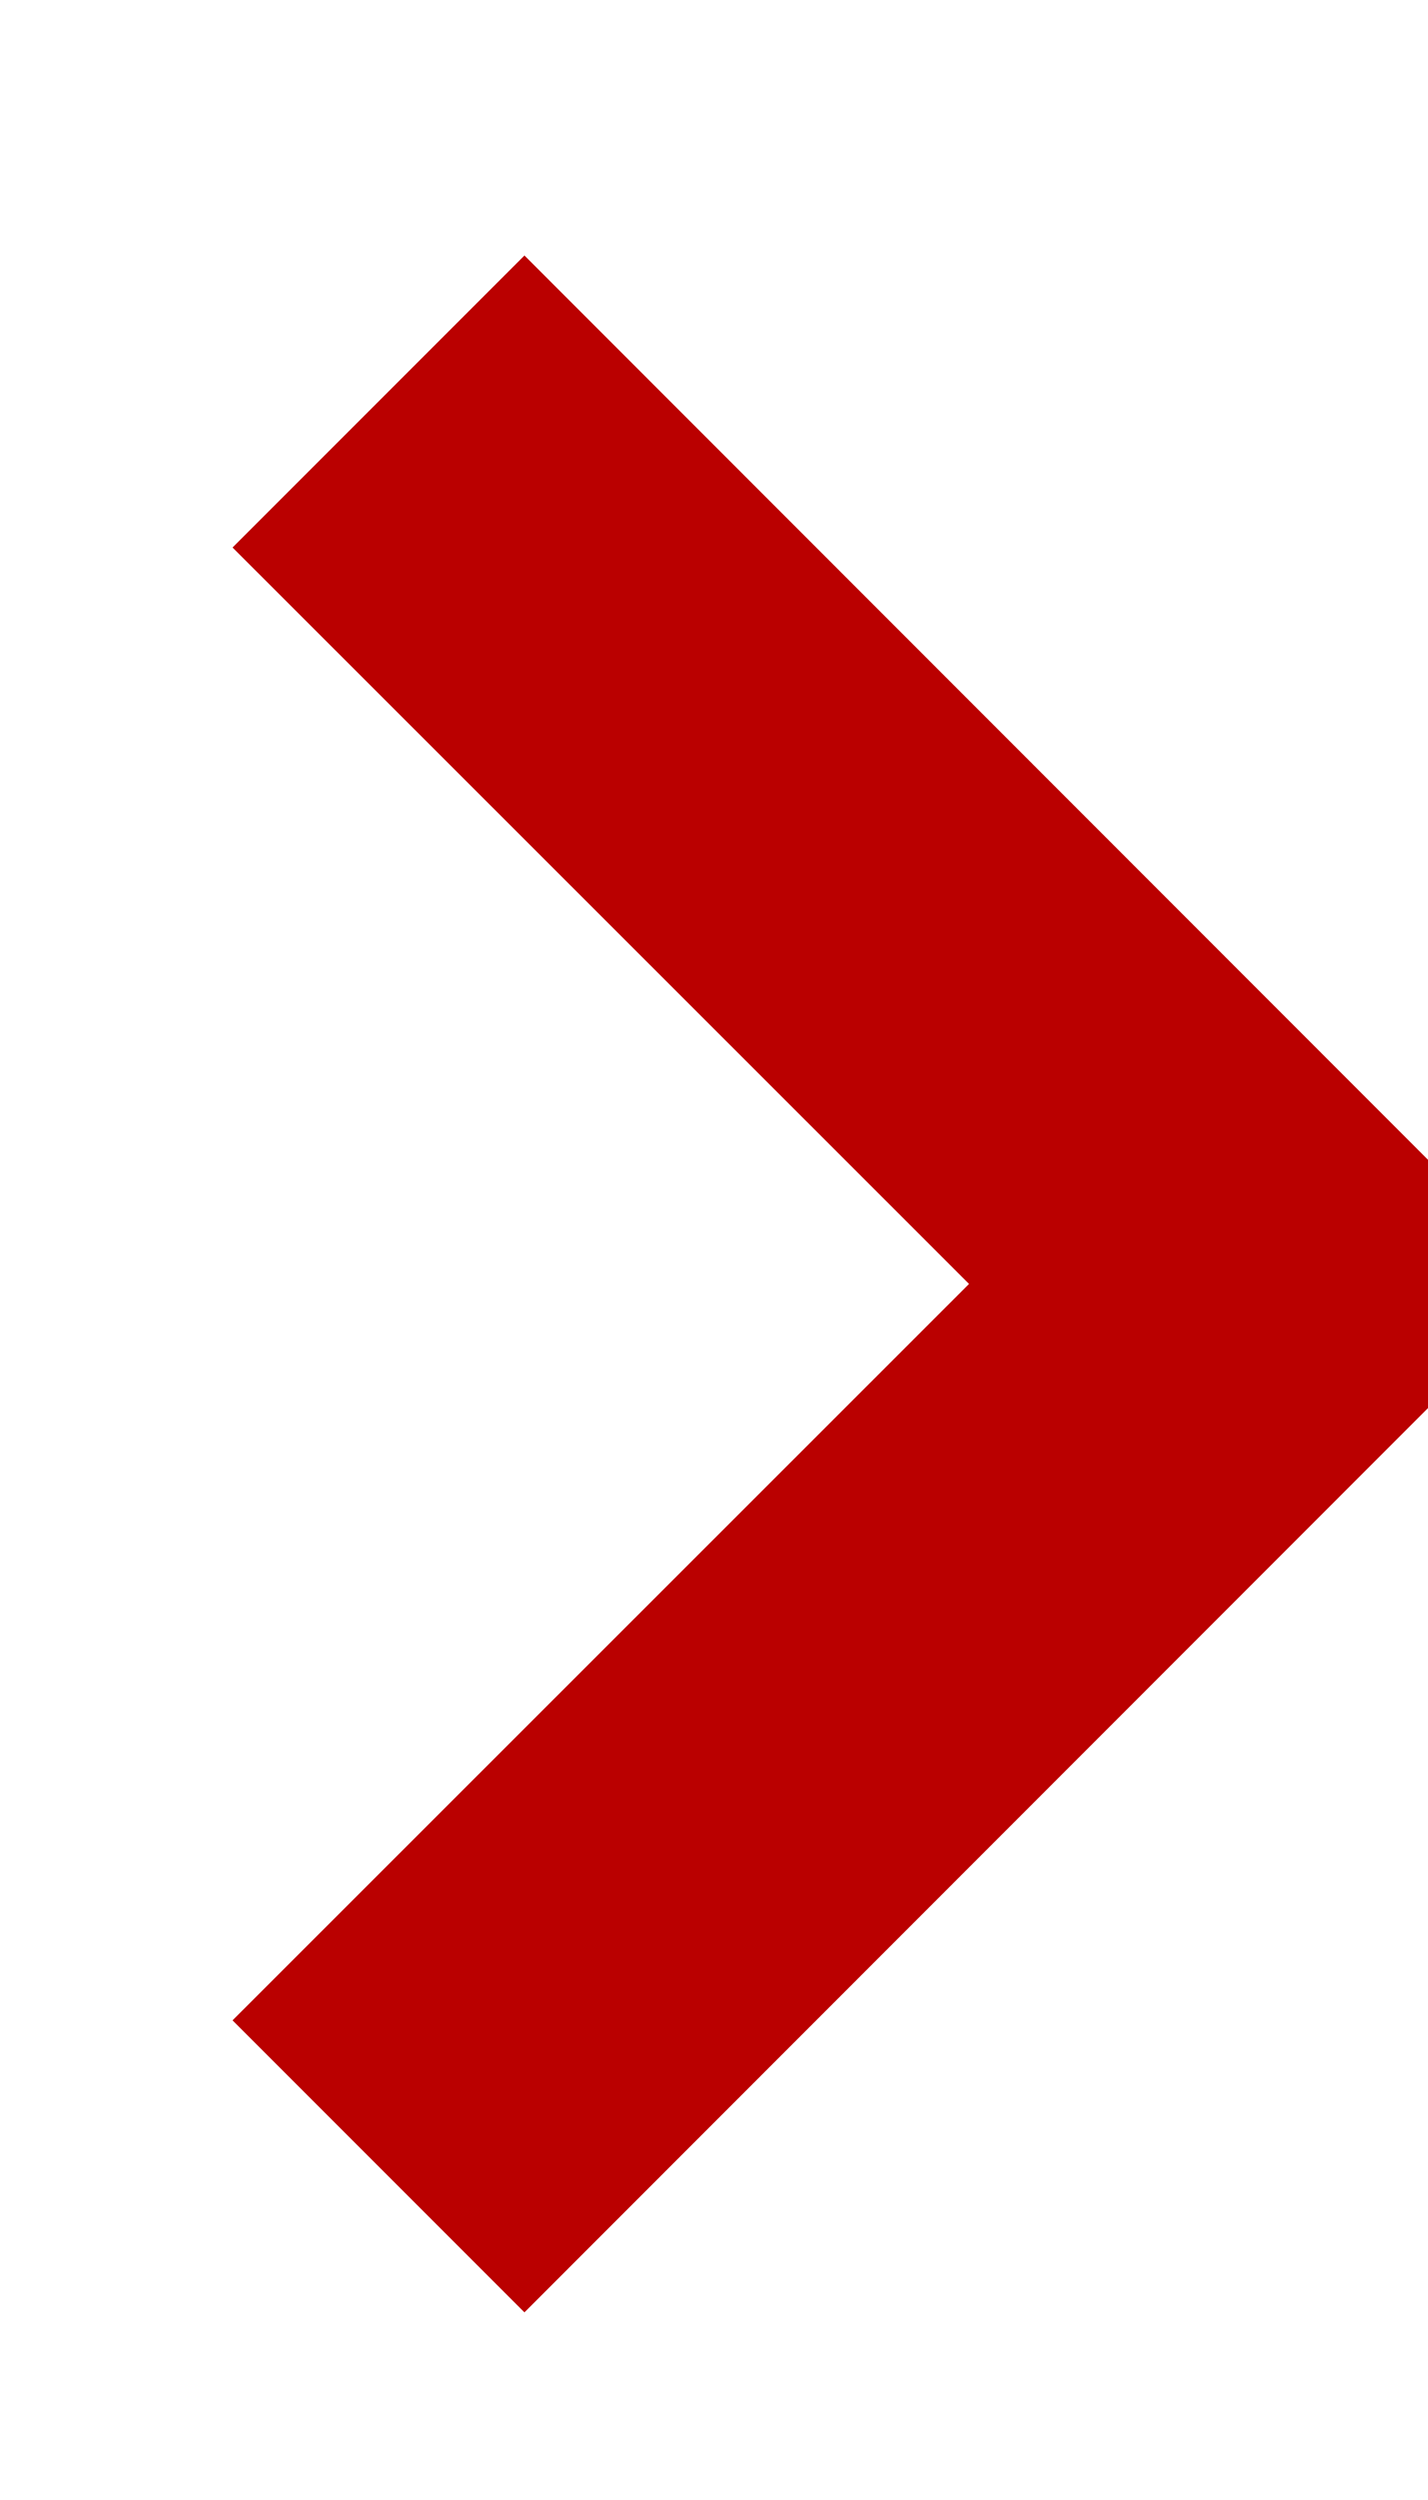 <svg width="4" height="7" viewBox="0 0 4 7" fill="none" xmlns="http://www.w3.org/2000/svg">
<path fill-rule="evenodd" clip-rule="evenodd" d="M1.469 1.069L1.005 1.533L3.068 3.595L1.005 5.657L1.469 6.121L3.994 3.595L1.469 1.069Z" fill="#BA0000" stroke="#BA0000" stroke-width="0.5"/>
</svg>

